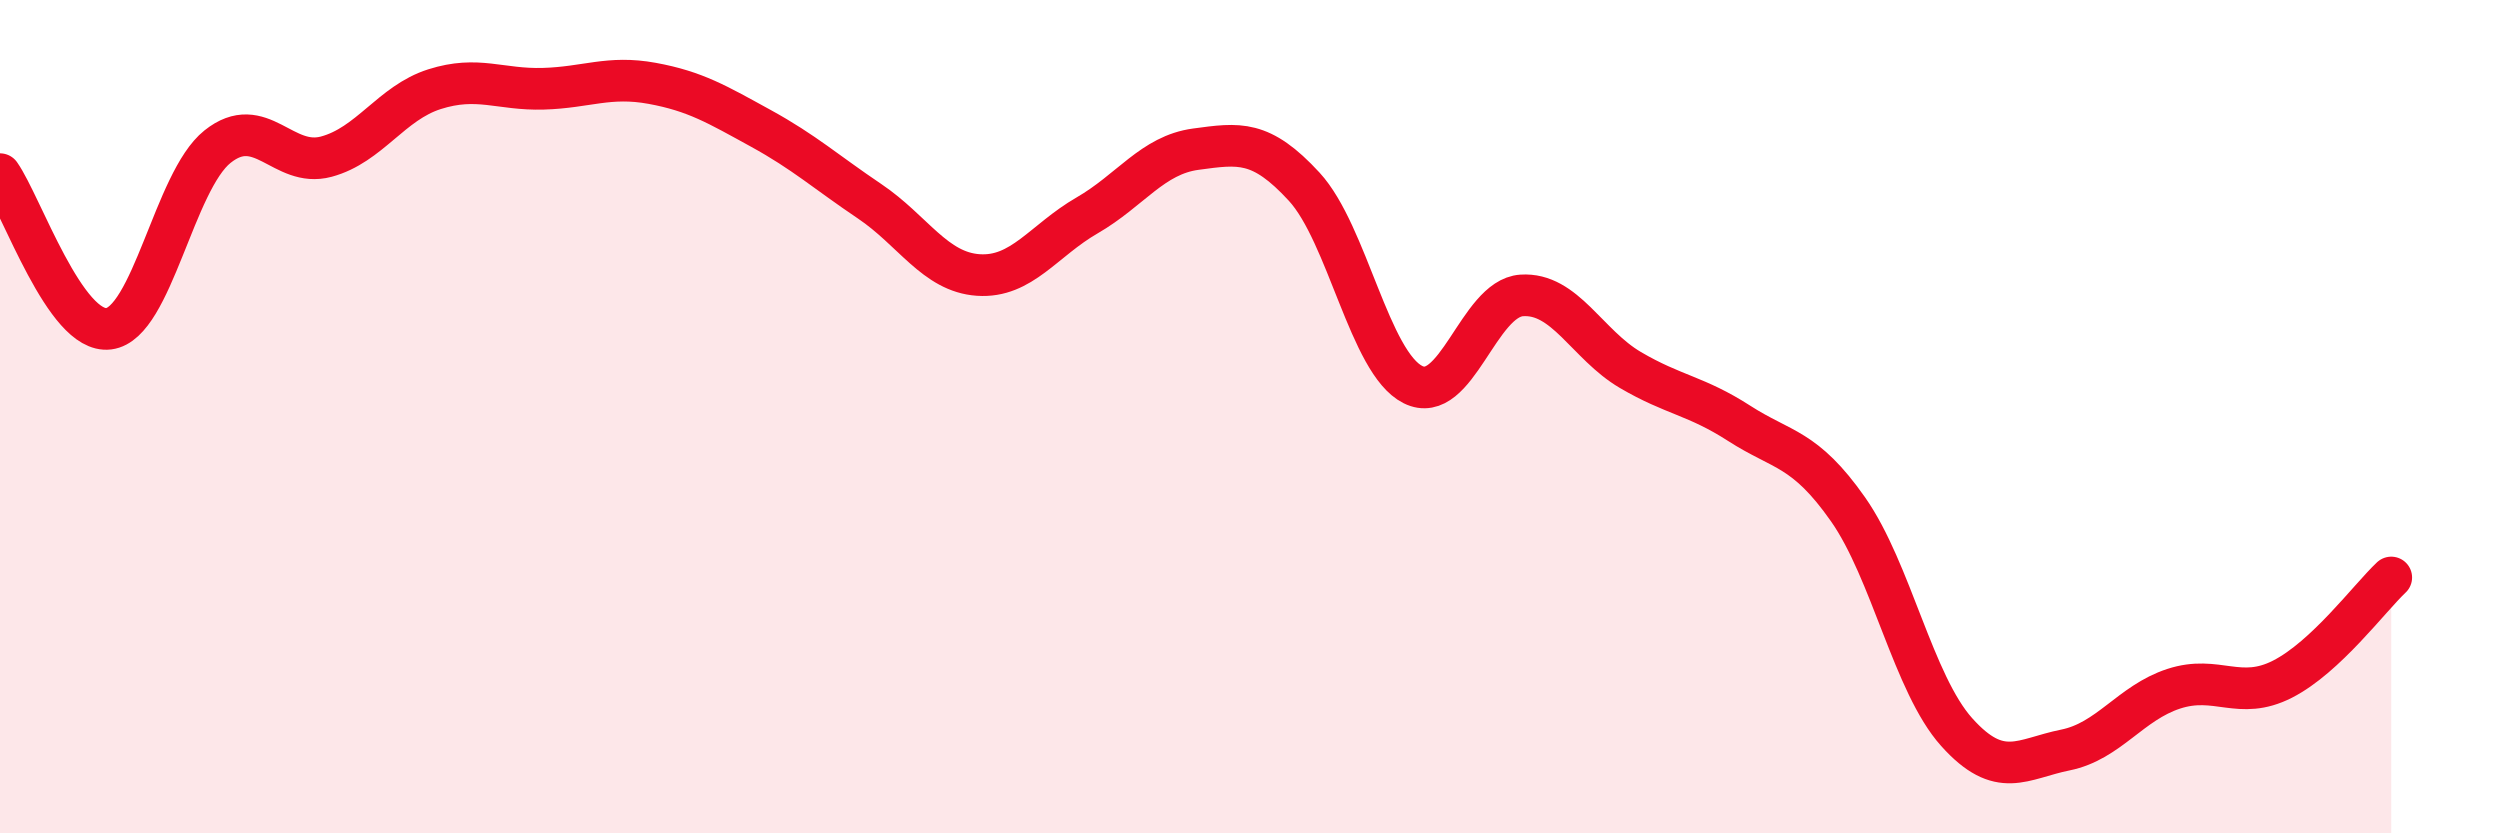 
    <svg width="60" height="20" viewBox="0 0 60 20" xmlns="http://www.w3.org/2000/svg">
      <path
        d="M 0,4.18 C 0.52,4.92 1.57,8.02 2.61,7.89 C 3.65,7.76 4.18,4.35 5.22,3.52 C 6.26,2.69 6.79,4.04 7.83,3.76 C 8.87,3.48 9.39,2.47 10.43,2.14 C 11.47,1.81 12,2.16 13.04,2.13 C 14.08,2.1 14.61,1.81 15.65,2 C 16.69,2.19 17.22,2.51 18.26,3.08 C 19.3,3.65 19.83,4.13 20.87,4.83 C 21.91,5.53 22.44,6.53 23.48,6.6 C 24.52,6.67 25.05,5.77 26.09,5.17 C 27.13,4.57 27.66,3.72 28.7,3.58 C 29.74,3.44 30.26,3.35 31.3,4.48 C 32.34,5.61 32.87,8.71 33.91,9.23 C 34.95,9.75 35.48,7.16 36.52,7.09 C 37.56,7.02 38.09,8.27 39.13,8.88 C 40.17,9.49 40.7,9.49 41.74,10.16 C 42.78,10.83 43.31,10.74 44.35,12.22 C 45.39,13.7 45.92,16.41 46.96,17.57 C 48,18.73 48.53,18.21 49.57,18 C 50.61,17.79 51.13,16.87 52.17,16.53 C 53.21,16.19 53.74,16.83 54.78,16.3 C 55.82,15.77 56.87,14.35 57.39,13.86L57.39 20L0 20Z"
        fill="#EB0A25"
        opacity="0.1"
        stroke-linecap="round"
        stroke-linejoin="round"
      />
      <path
        d="M 0,4.18 C 0.52,4.92 1.57,8.02 2.61,7.89 C 3.65,7.76 4.18,4.35 5.22,3.52 C 6.26,2.69 6.79,4.04 7.83,3.76 C 8.87,3.48 9.39,2.47 10.43,2.14 C 11.47,1.81 12,2.16 13.04,2.13 C 14.08,2.1 14.61,1.81 15.65,2 C 16.69,2.19 17.22,2.51 18.26,3.08 C 19.3,3.65 19.83,4.13 20.87,4.83 C 21.91,5.53 22.44,6.53 23.48,6.6 C 24.52,6.67 25.05,5.77 26.09,5.17 C 27.13,4.57 27.66,3.72 28.7,3.58 C 29.74,3.44 30.26,3.35 31.3,4.48 C 32.34,5.61 32.87,8.71 33.91,9.23 C 34.95,9.75 35.48,7.16 36.52,7.09 C 37.56,7.02 38.09,8.27 39.13,8.88 C 40.17,9.49 40.7,9.49 41.74,10.16 C 42.78,10.83 43.31,10.74 44.35,12.22 C 45.39,13.7 45.92,16.41 46.96,17.57 C 48,18.73 48.53,18.21 49.57,18 C 50.61,17.79 51.13,16.87 52.17,16.53 C 53.21,16.19 53.74,16.83 54.78,16.3 C 55.82,15.77 56.87,14.35 57.39,13.86"
        stroke="#EB0A25"
        stroke-width="1"
        fill="none"
        stroke-linecap="round"
        stroke-linejoin="round"
      />
    </svg>
  